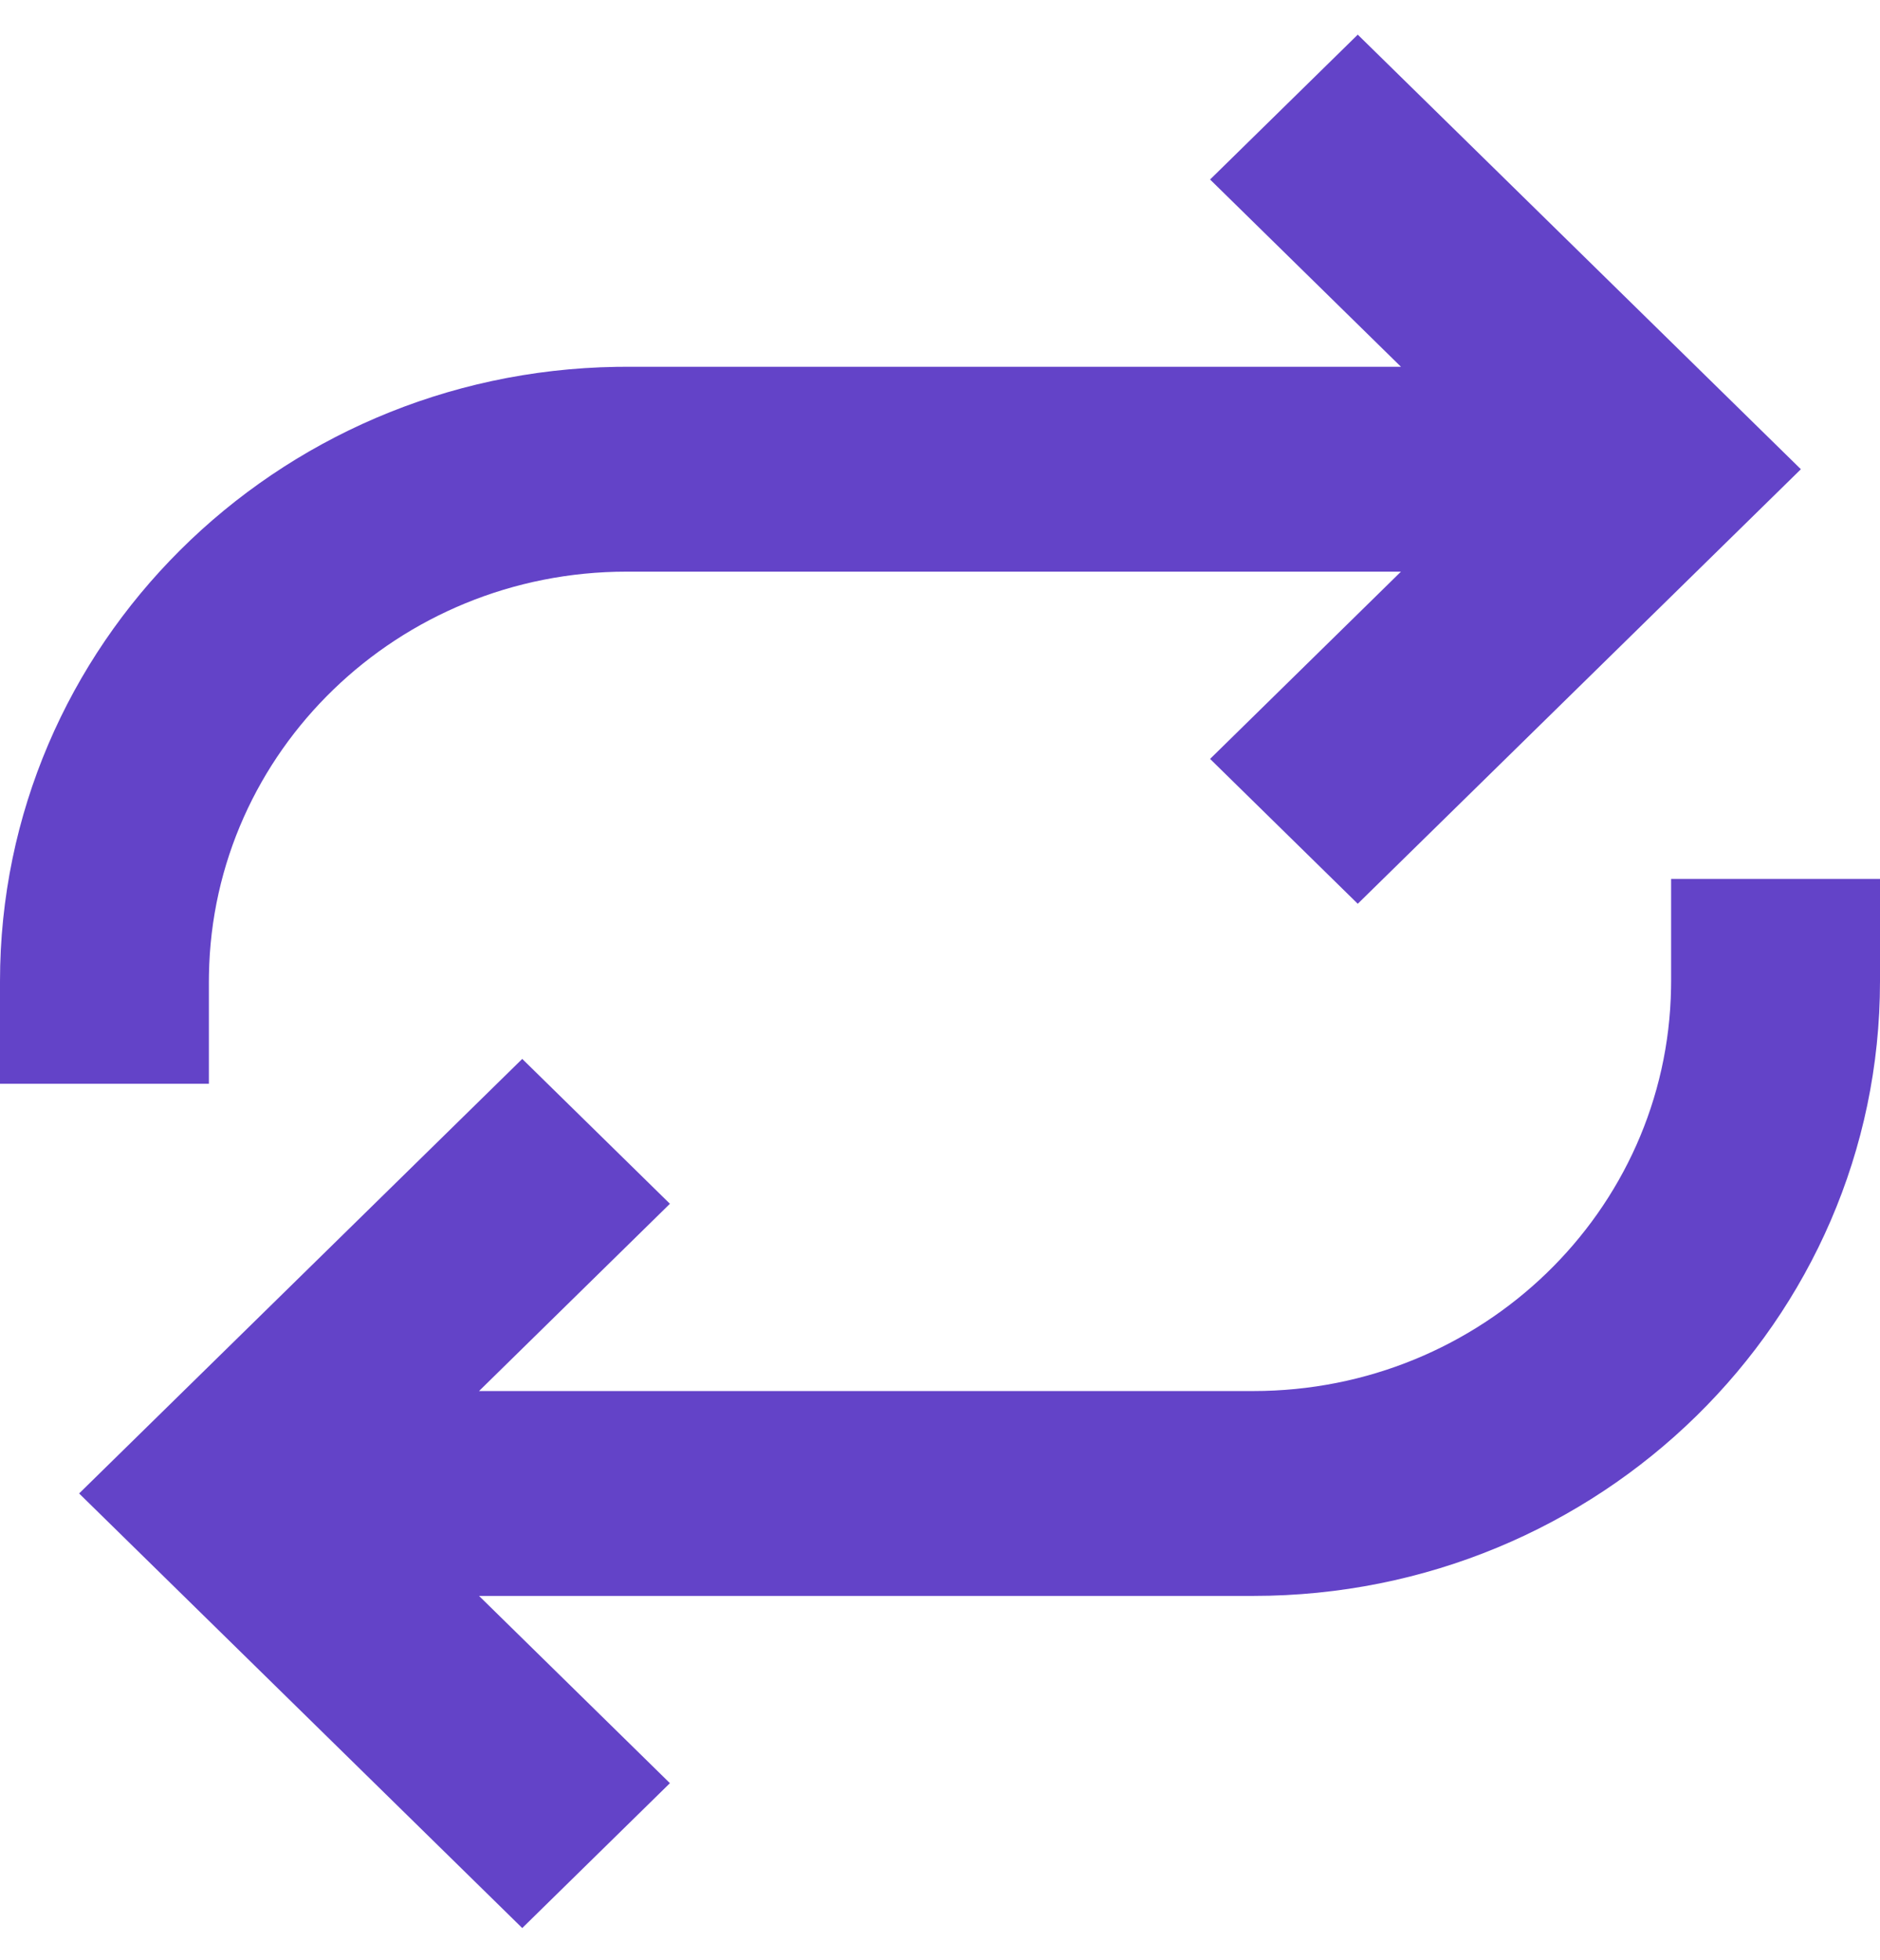 <svg width="47" height="49" viewBox="0 0 47 49" fill="none" xmlns="http://www.w3.org/2000/svg">
<path fill-rule="evenodd" clip-rule="evenodd" d="M47 21.97V24.53C47 33.014 39.986 39.892 31.333 39.892H11.976L16.748 44.573L13.056 48.194L1.978 37.331L13.056 26.469L16.748 30.09L11.976 34.771H31.333C37.044 34.771 41.684 30.277 41.776 24.699L41.778 24.53V21.97H47ZM33.944 0.866L45.022 11.729L33.944 22.591L30.252 18.97L35.024 14.289H15.667C9.956 14.289 5.316 18.783 5.224 24.361L5.222 24.53L5.222 27.09H0V24.53C0 16.131 6.875 9.306 15.408 9.17L15.667 9.168H35.024L30.252 4.487L33.944 0.866Z" fill="#6343C8"/>
</svg>
